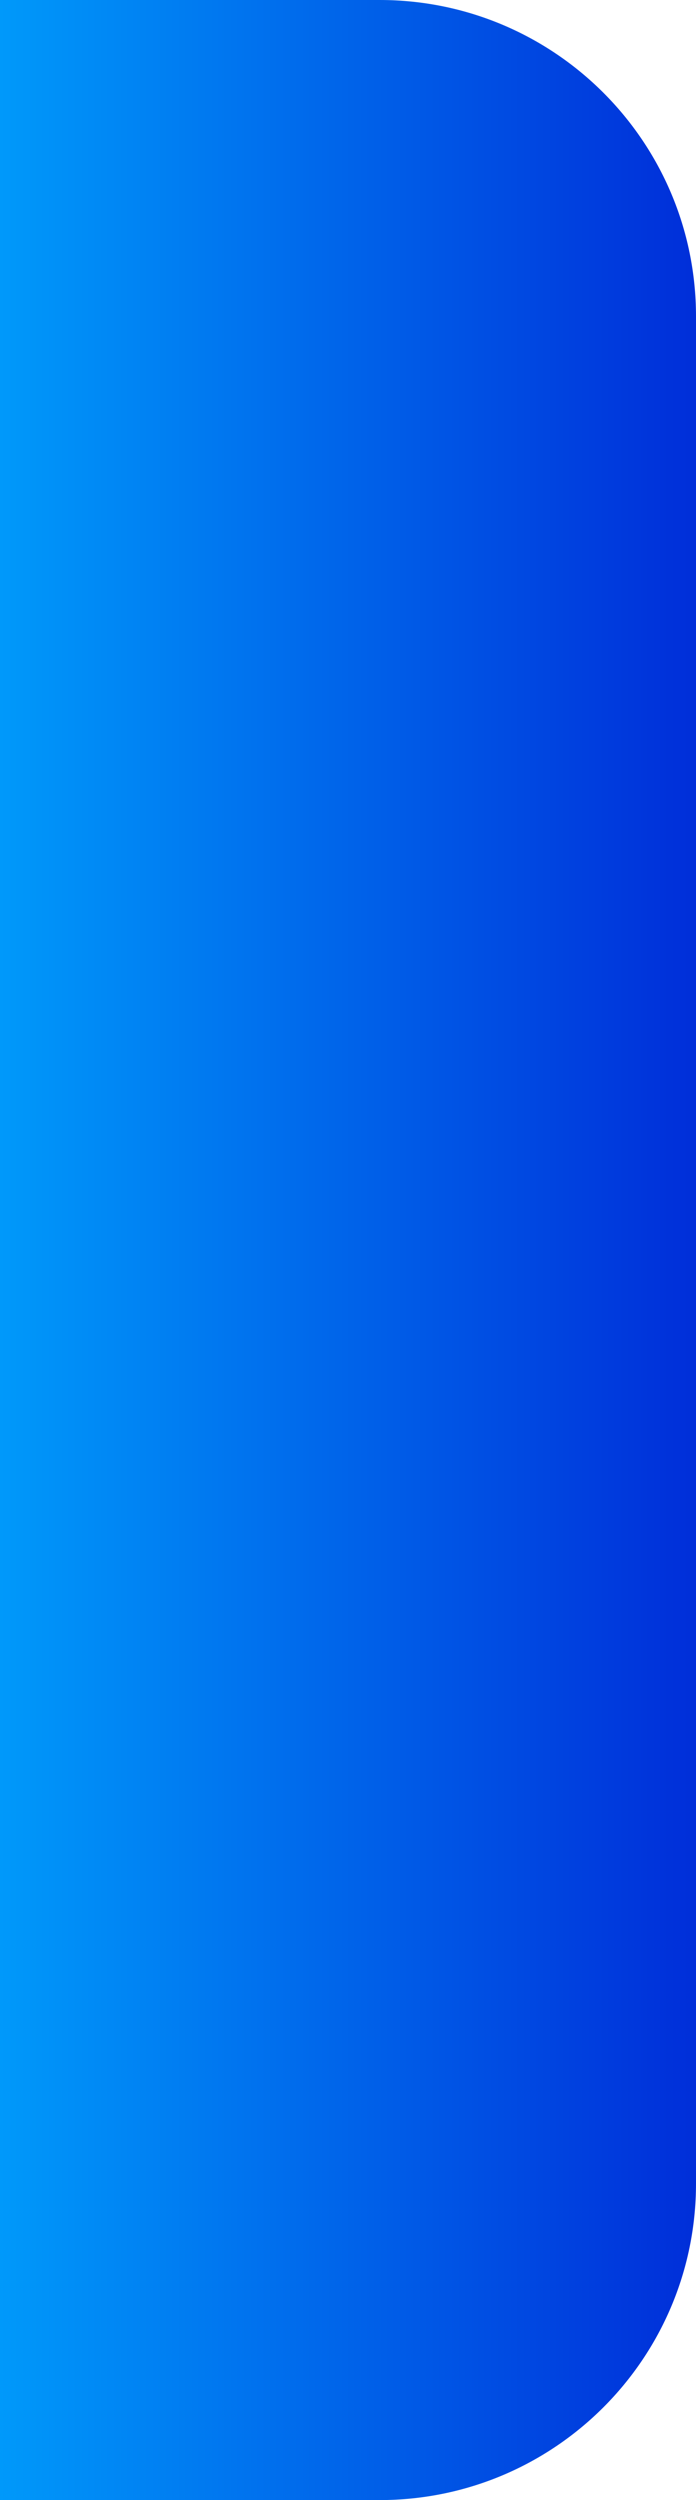 <svg width="22" height="79" viewBox="0 0 22 79" fill="none" xmlns="http://www.w3.org/2000/svg">
<path d="M0 0H12C17.523 0 22 4.477 22 10V69C22 74.523 17.523 79 12 79H0V0Z" fill="url(#paint0_linear_17_162)"/>
<defs>
<linearGradient id="paint0_linear_17_162" x1="-8.19564e-08" y1="39.5" x2="22" y2="39.5" gradientUnits="userSpaceOnUse">
<stop stop-color="#0099FA"/>
<stop offset="1" stop-color="#002ED9"/>
</linearGradient>
</defs>
</svg>

